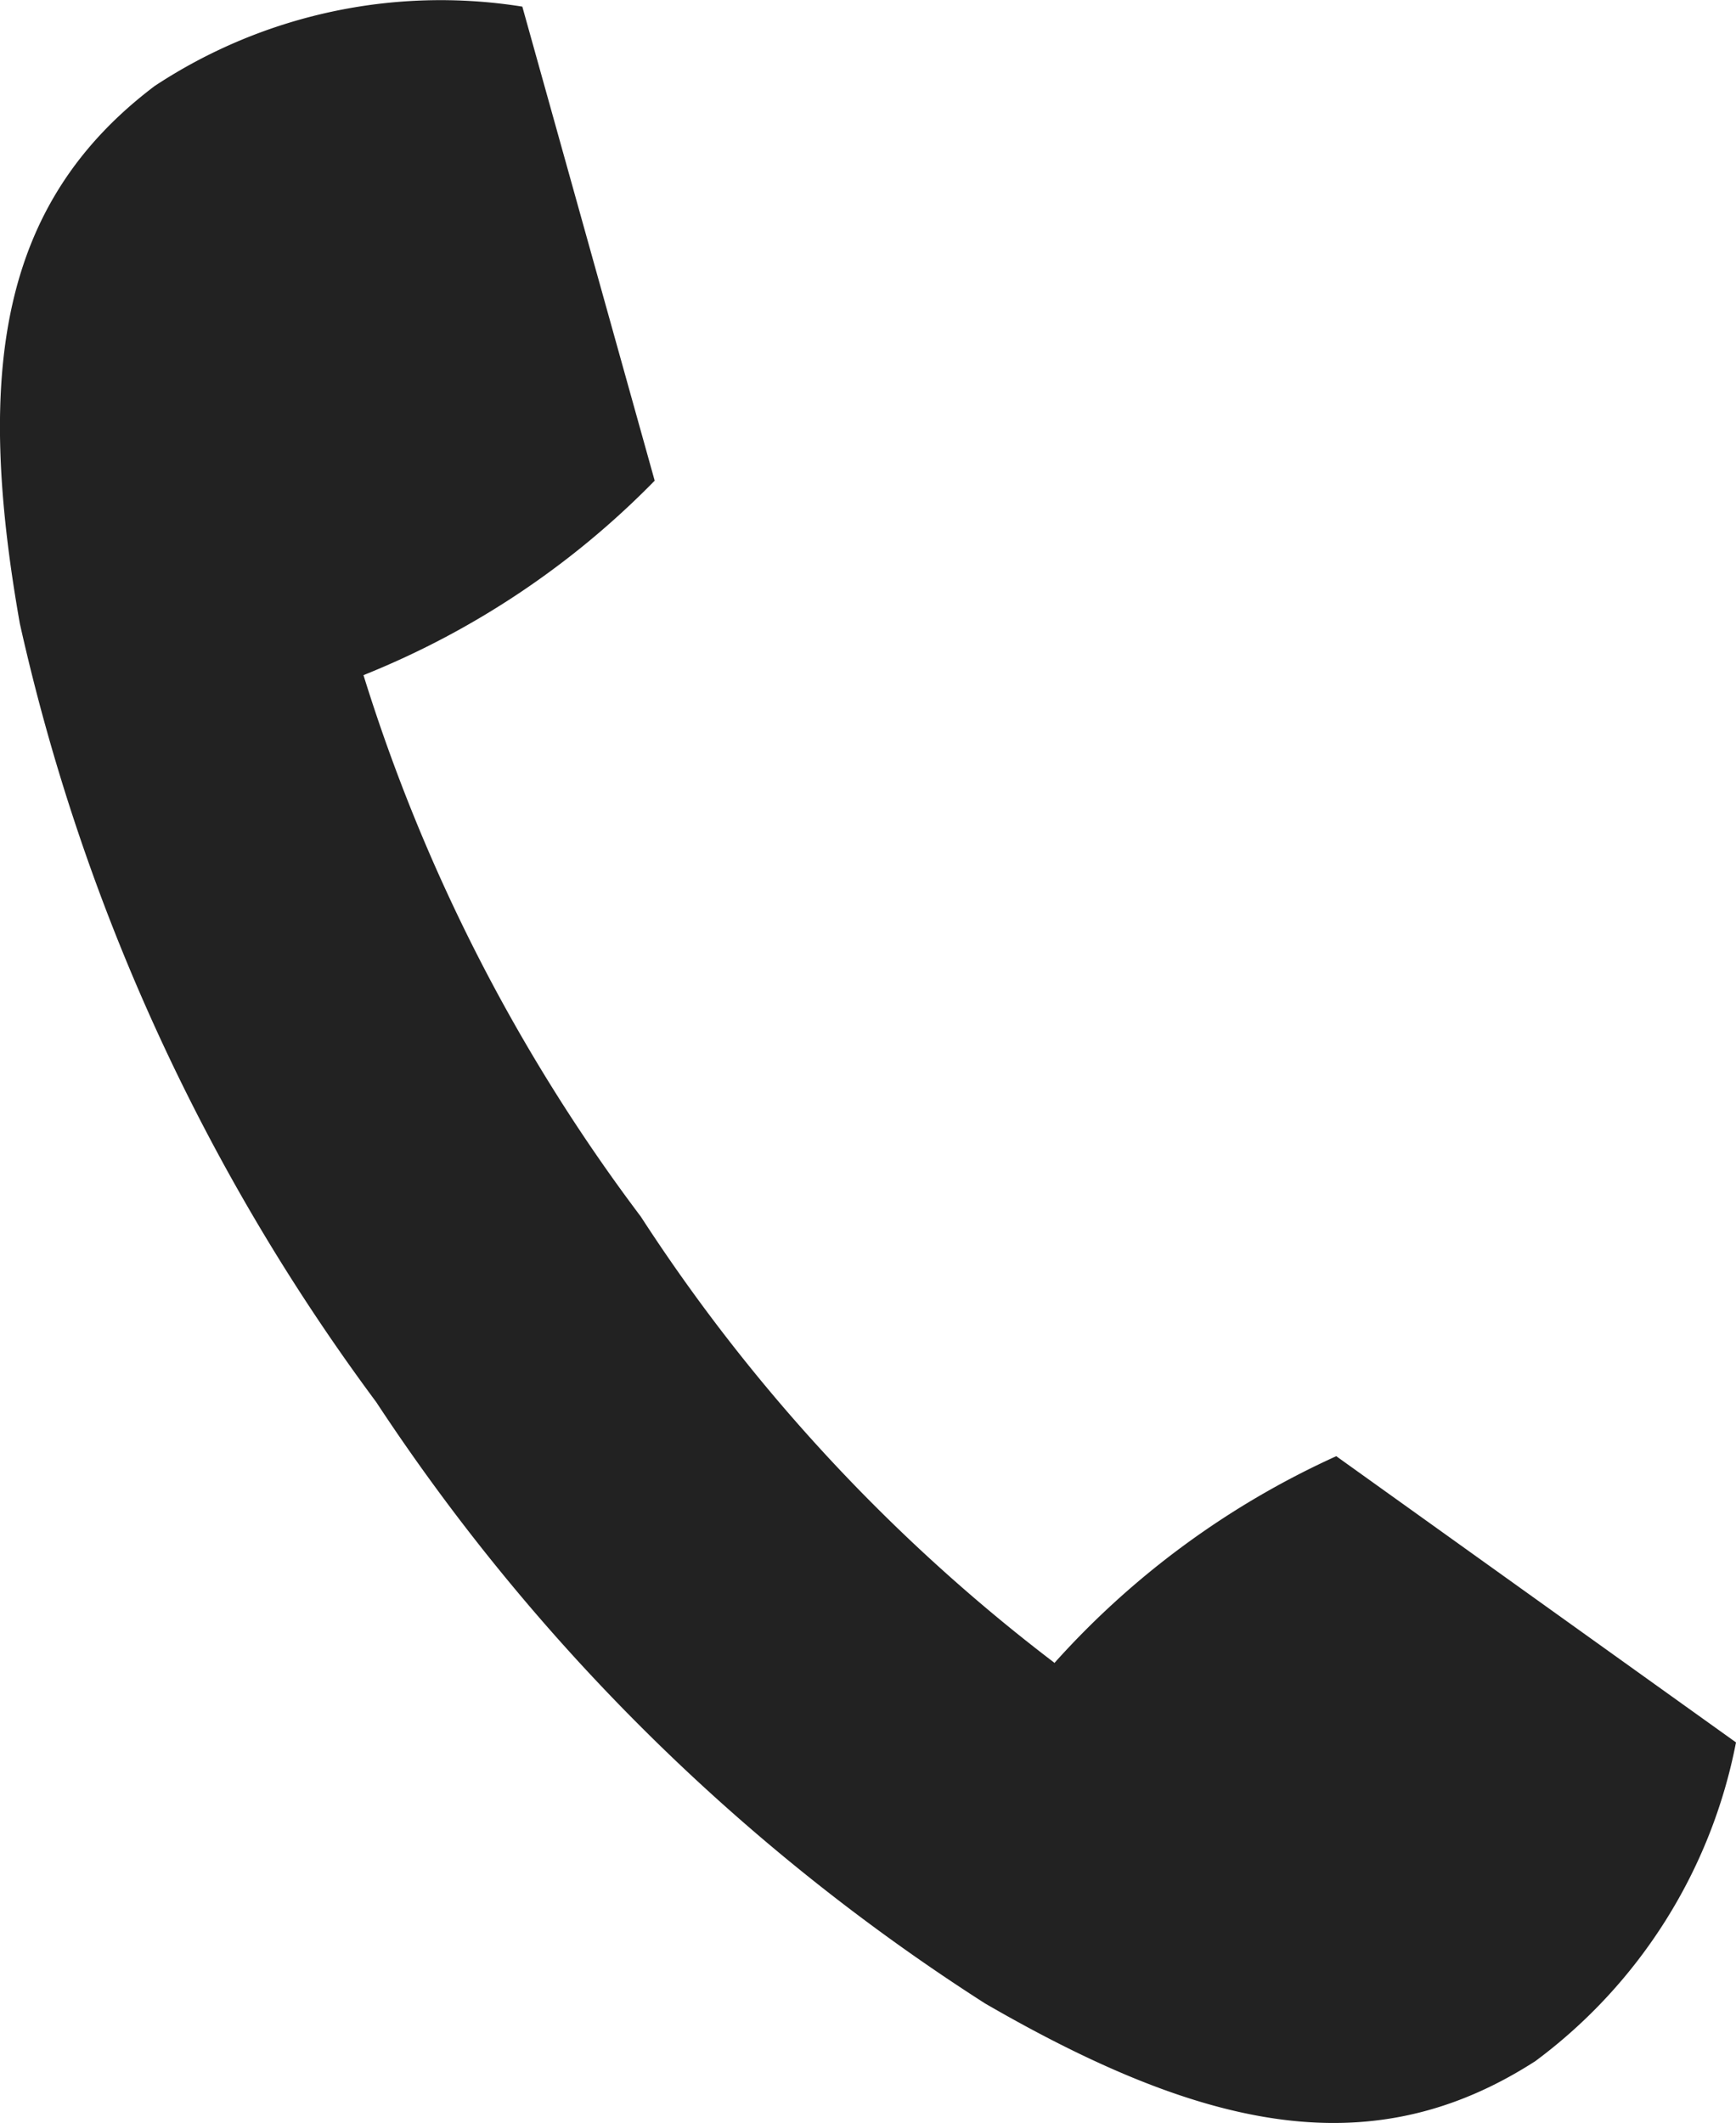 <svg xmlns="http://www.w3.org/2000/svg" xmlns:xlink="http://www.w3.org/1999/xlink" width="13.115" height="16.038" viewBox="0 0 13.115 16.038">
  <defs>
    <style>
      .cls-1 {
        fill: #222;
      }

      .cls-2 {
        clip-path: url(#clip-path);
      }
    </style>
    <clipPath id="clip-path">
      <rect id="長方形_30077" data-name="長方形 30077" class="cls-1" width="13.115" height="16.038"/>
    </clipPath>
  </defs>
  <g id="グループ_18016" data-name="グループ 18016" transform="translate(0 0)">
    <g id="グループ_18016-2" data-name="グループ 18016" class="cls-2" transform="translate(0 0)">
      <path id="パス_45439" data-name="パス 45439" class="cls-1" d="M7.965,12.56A13.381,13.381,0,0,1,4.841,9.19,13.386,13.386,0,0,1,2.746,5.1a6.414,6.414,0,0,0,2.2-1.469l-1-3.581a3.922,3.922,0,0,0-2.778.6C0,1.533-.188,2.8.15,4.711a15.535,15.535,0,0,0,2.692,5.88,15.522,15.522,0,0,0,4.6,4.543c1.678.971,2.933,1.225,4.158.435a3.928,3.928,0,0,0,1.515-2.407L10.095,11a6.414,6.414,0,0,0-2.13,1.563" transform="translate(0 0)"/>
    </g>
  </g>
</svg>
